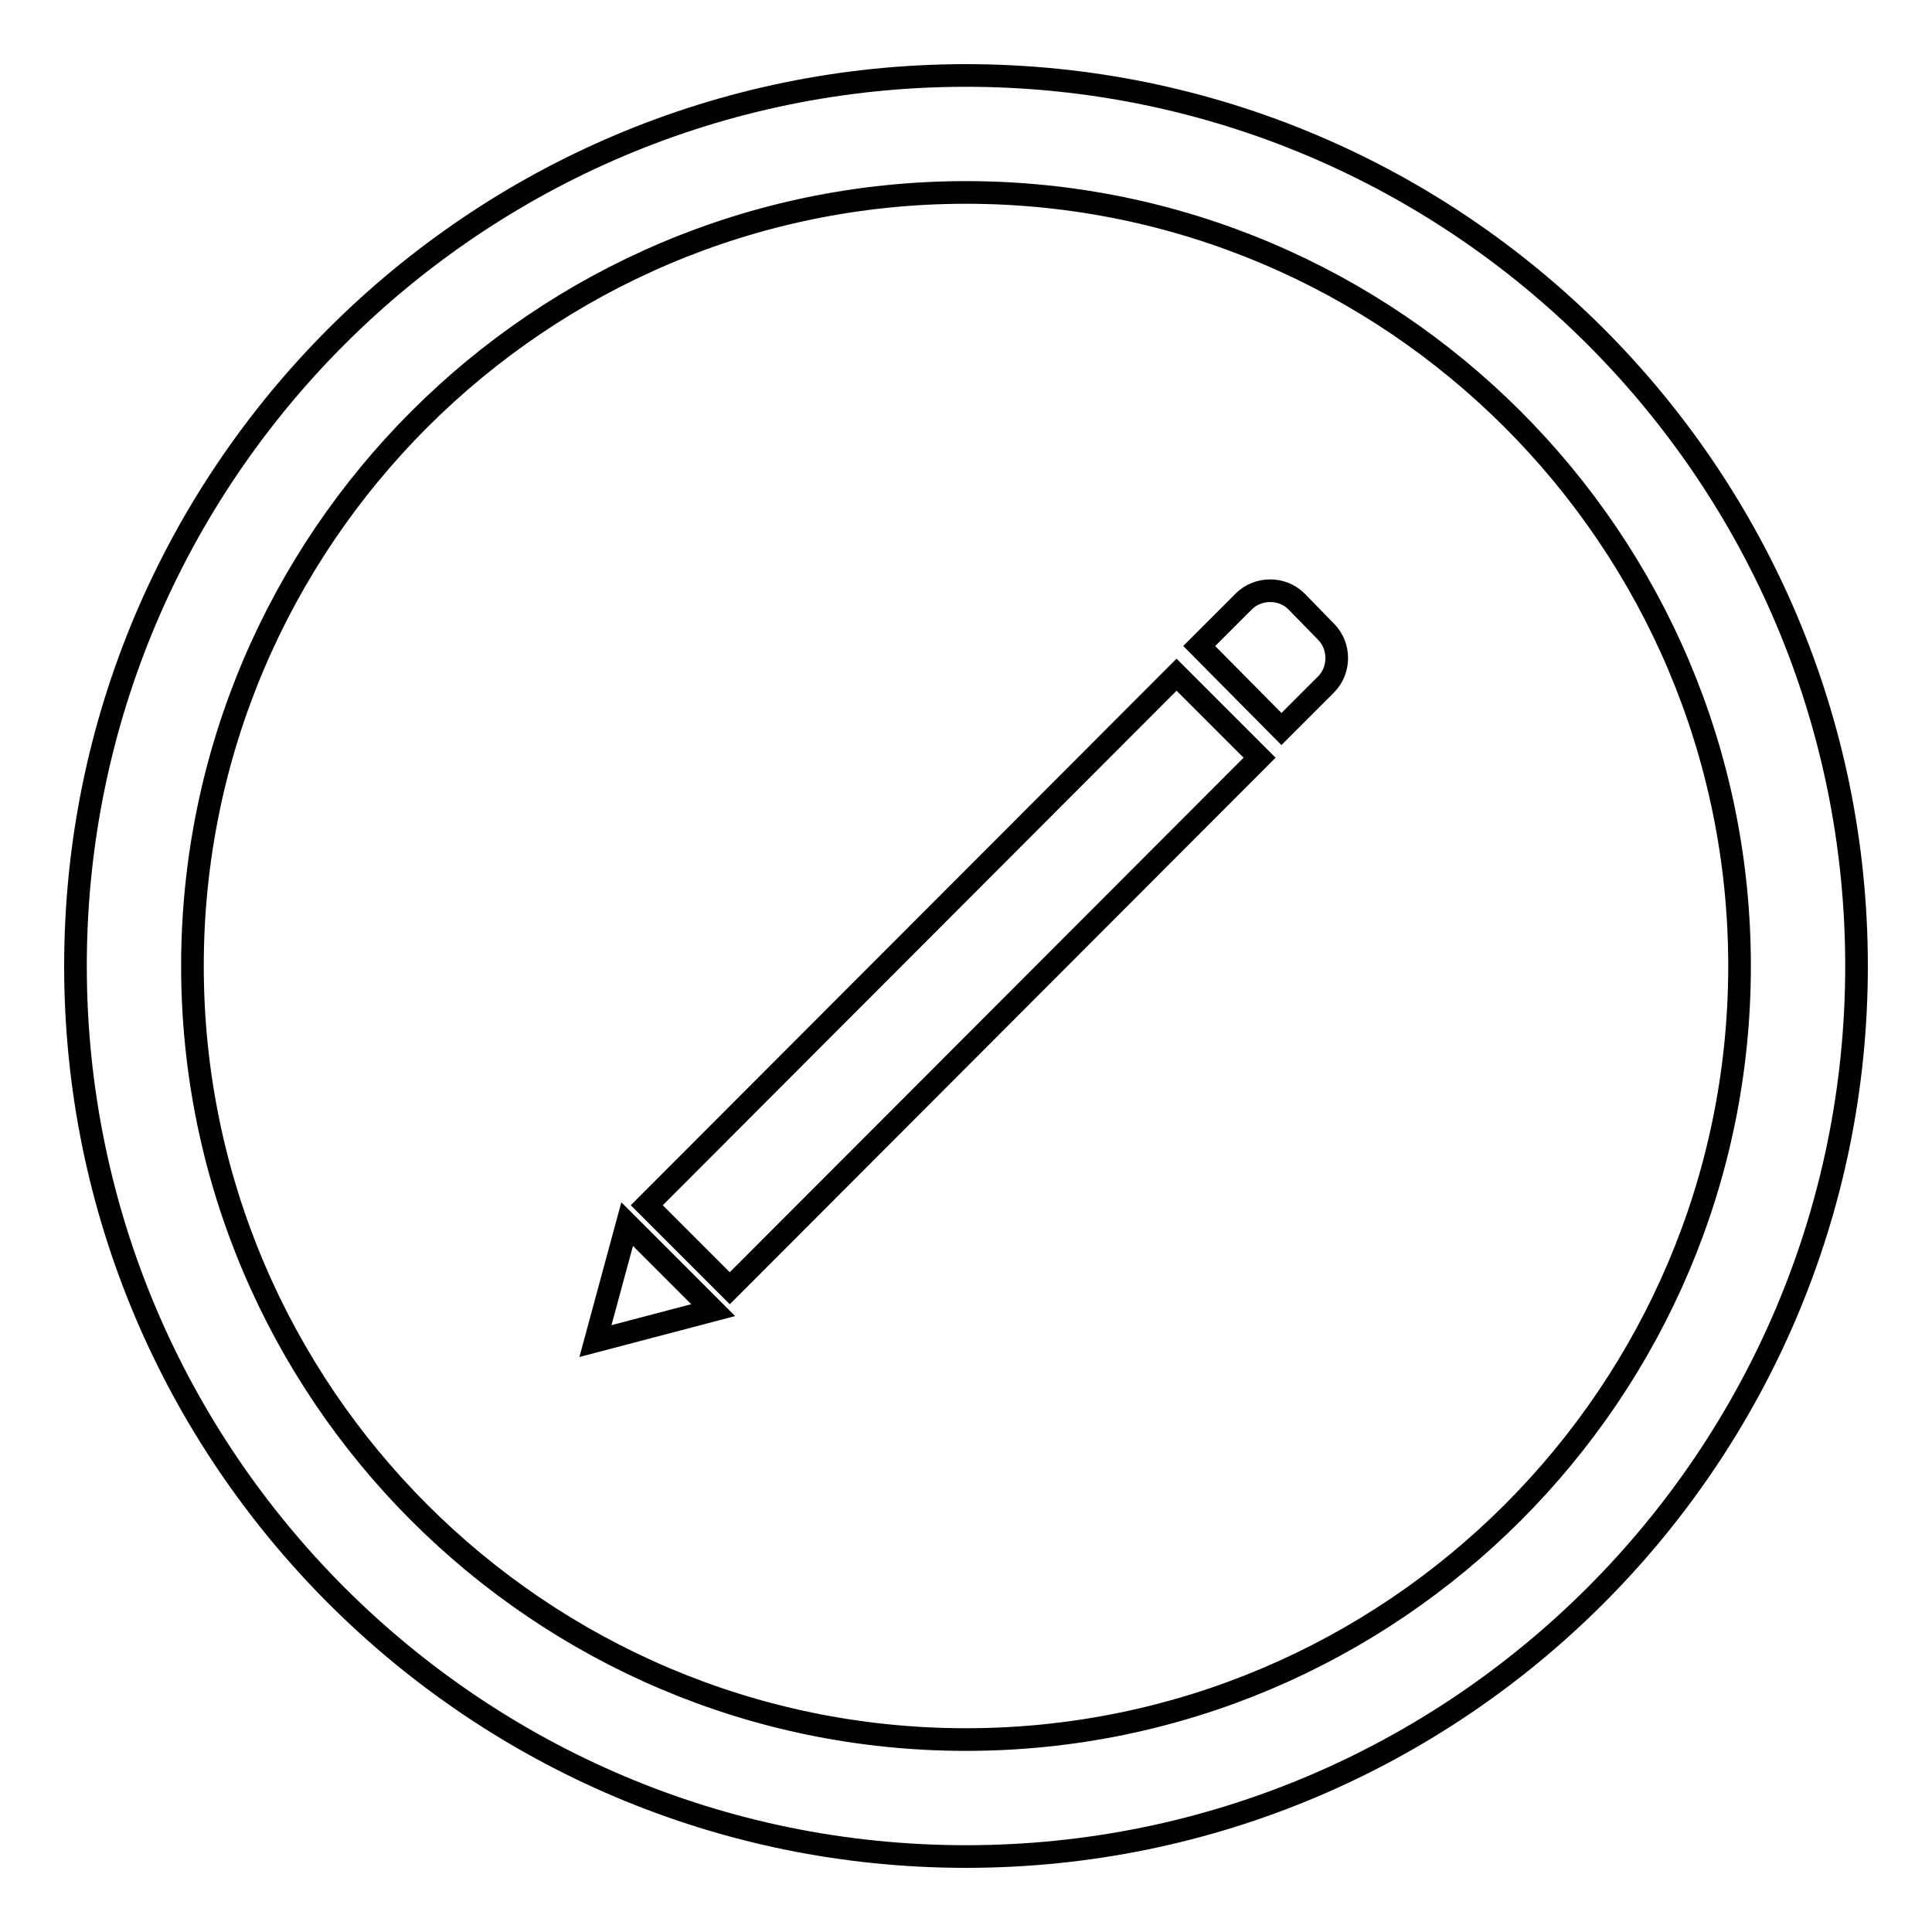 <?xml version="1.0" encoding="utf-8"?>
<!-- Svg Vector Icons : http://www.onlinewebfonts.com/icon -->
<!DOCTYPE svg PUBLIC "-//W3C//DTD SVG 1.1//EN" "http://www.w3.org/Graphics/SVG/1.1/DTD/svg11.dtd">
<svg version="1.1" xmlns="http://www.w3.org/2000/svg" xmlns:xlink="http://www.w3.org/1999/xlink" x="0px" y="0px" viewBox="0 0 256 256" enable-background="new 0 0 256 256" xml:space="preserve">
<g><g><path stroke-width="3" fill-opacity="0" stroke="#000000"  d="M128,246c-65.1,0-118-52.9-118-118C10,62.9,62.9,10,128,10c65.1,0,118,52.9,118,118C246,193.1,193.1,246,128,246z M128,25.5c-56.5,0-102.5,46-102.5,102.5c0,56.5,46,102.5,102.5,102.5c56.5,0,102.5-46,102.5-102.5C230.5,71.5,184.5,25.5,128,25.5z"/><path stroke-width="3" fill-opacity="0" stroke="#000000"  d="M155.9,89.4l11,11l-70.2,70.3l-11-11L155.9,89.4z"/><path stroke-width="3" fill-opacity="0" stroke="#000000"  d="M169.8,96.6l5.9-5.9c1.9-1.9,1.9-5.1,0-7l-3.9-4c-1.9-1.9-5.1-1.9-7,0l-5.9,5.9L169.8,96.6z"/><path stroke-width="3" fill-opacity="0" stroke="#000000"  d="M78.9,177.7l4.2-15.5l11.4,11.4L78.9,177.7z"/></g></g>
</svg>